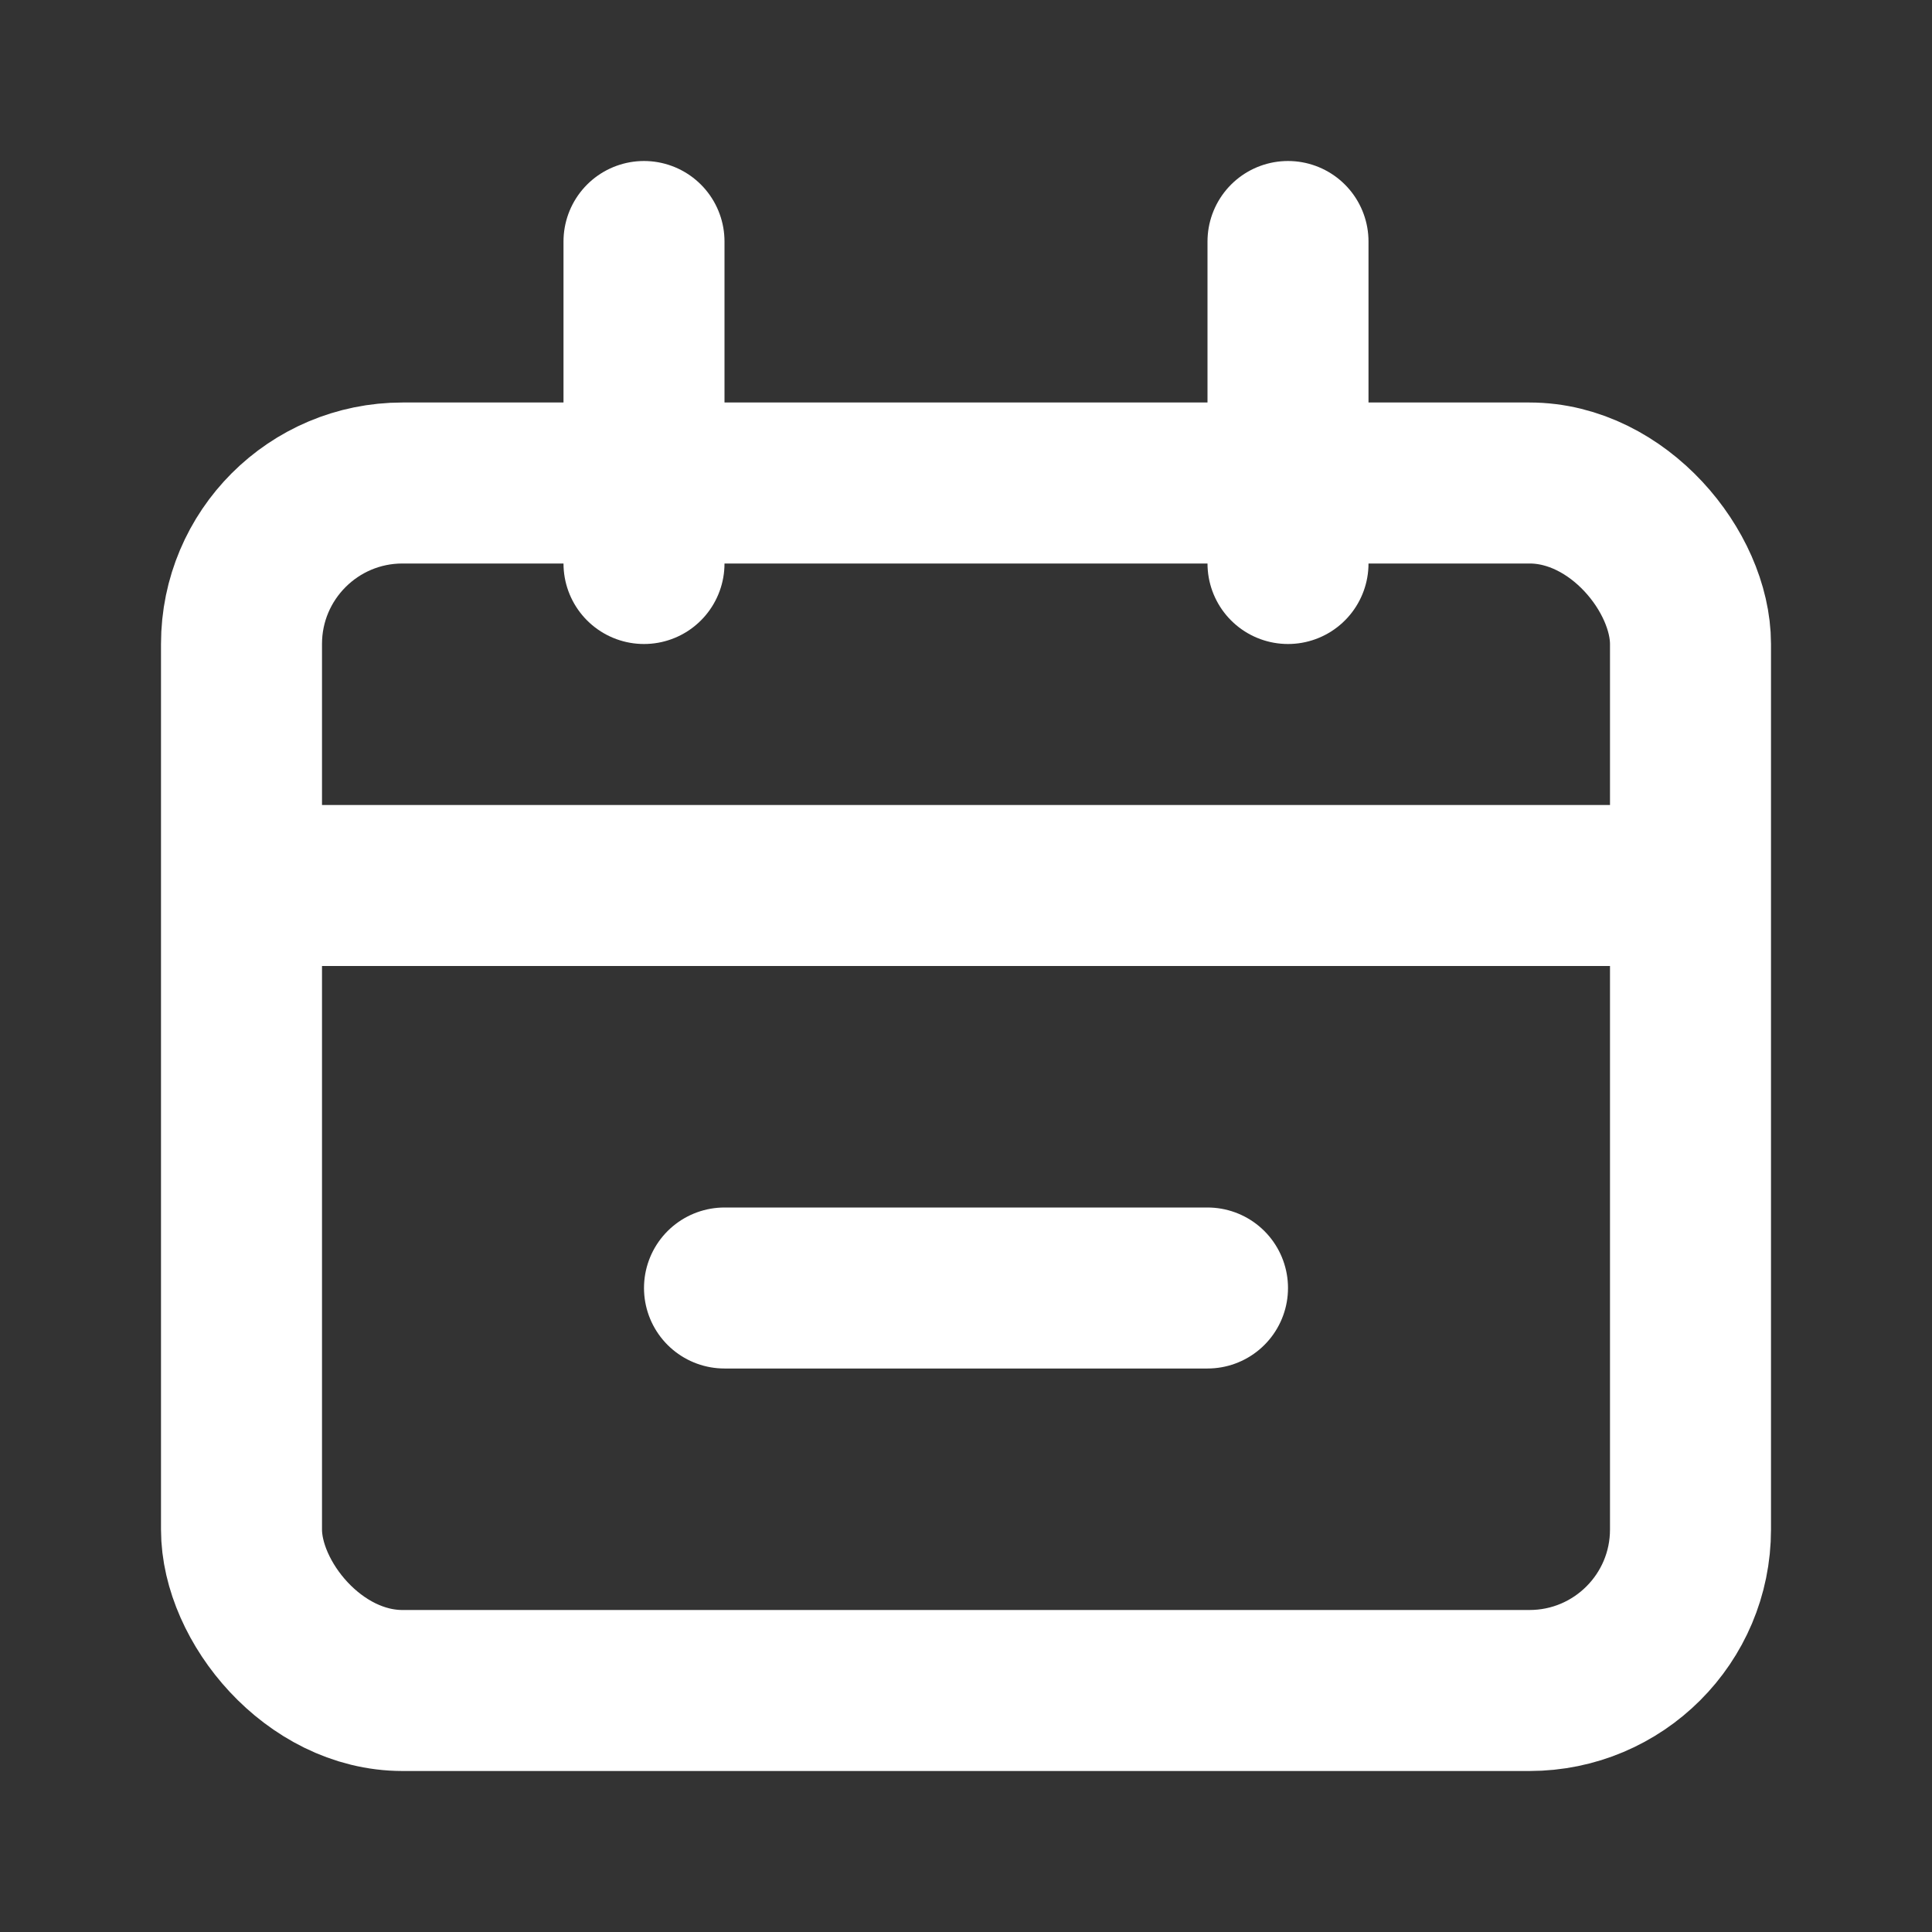 <svg width="24" height="24" viewBox="0 0 24 24" fill="none" xmlns="http://www.w3.org/2000/svg">
<rect x="0" y="0" width="24" height="24" fill="#333333" stroke="none"/>
<rect x="3" y="6" width="18" height="15" rx="2" stroke="#FFF" stroke-width="2"/>
<path d="M4 11H20" stroke="#FFF" stroke-width="2" stroke-linecap="round"/>
<path d="M9 16H15" stroke="#FFF" stroke-width="2" stroke-linecap="round"/>
<path d="M8 3L8 7" stroke="#FFF" stroke-width="2" stroke-linecap="round"/>
<path d="M16 3L16 7" stroke="#FFF" stroke-width="2" stroke-linecap="round"/>
</svg>
